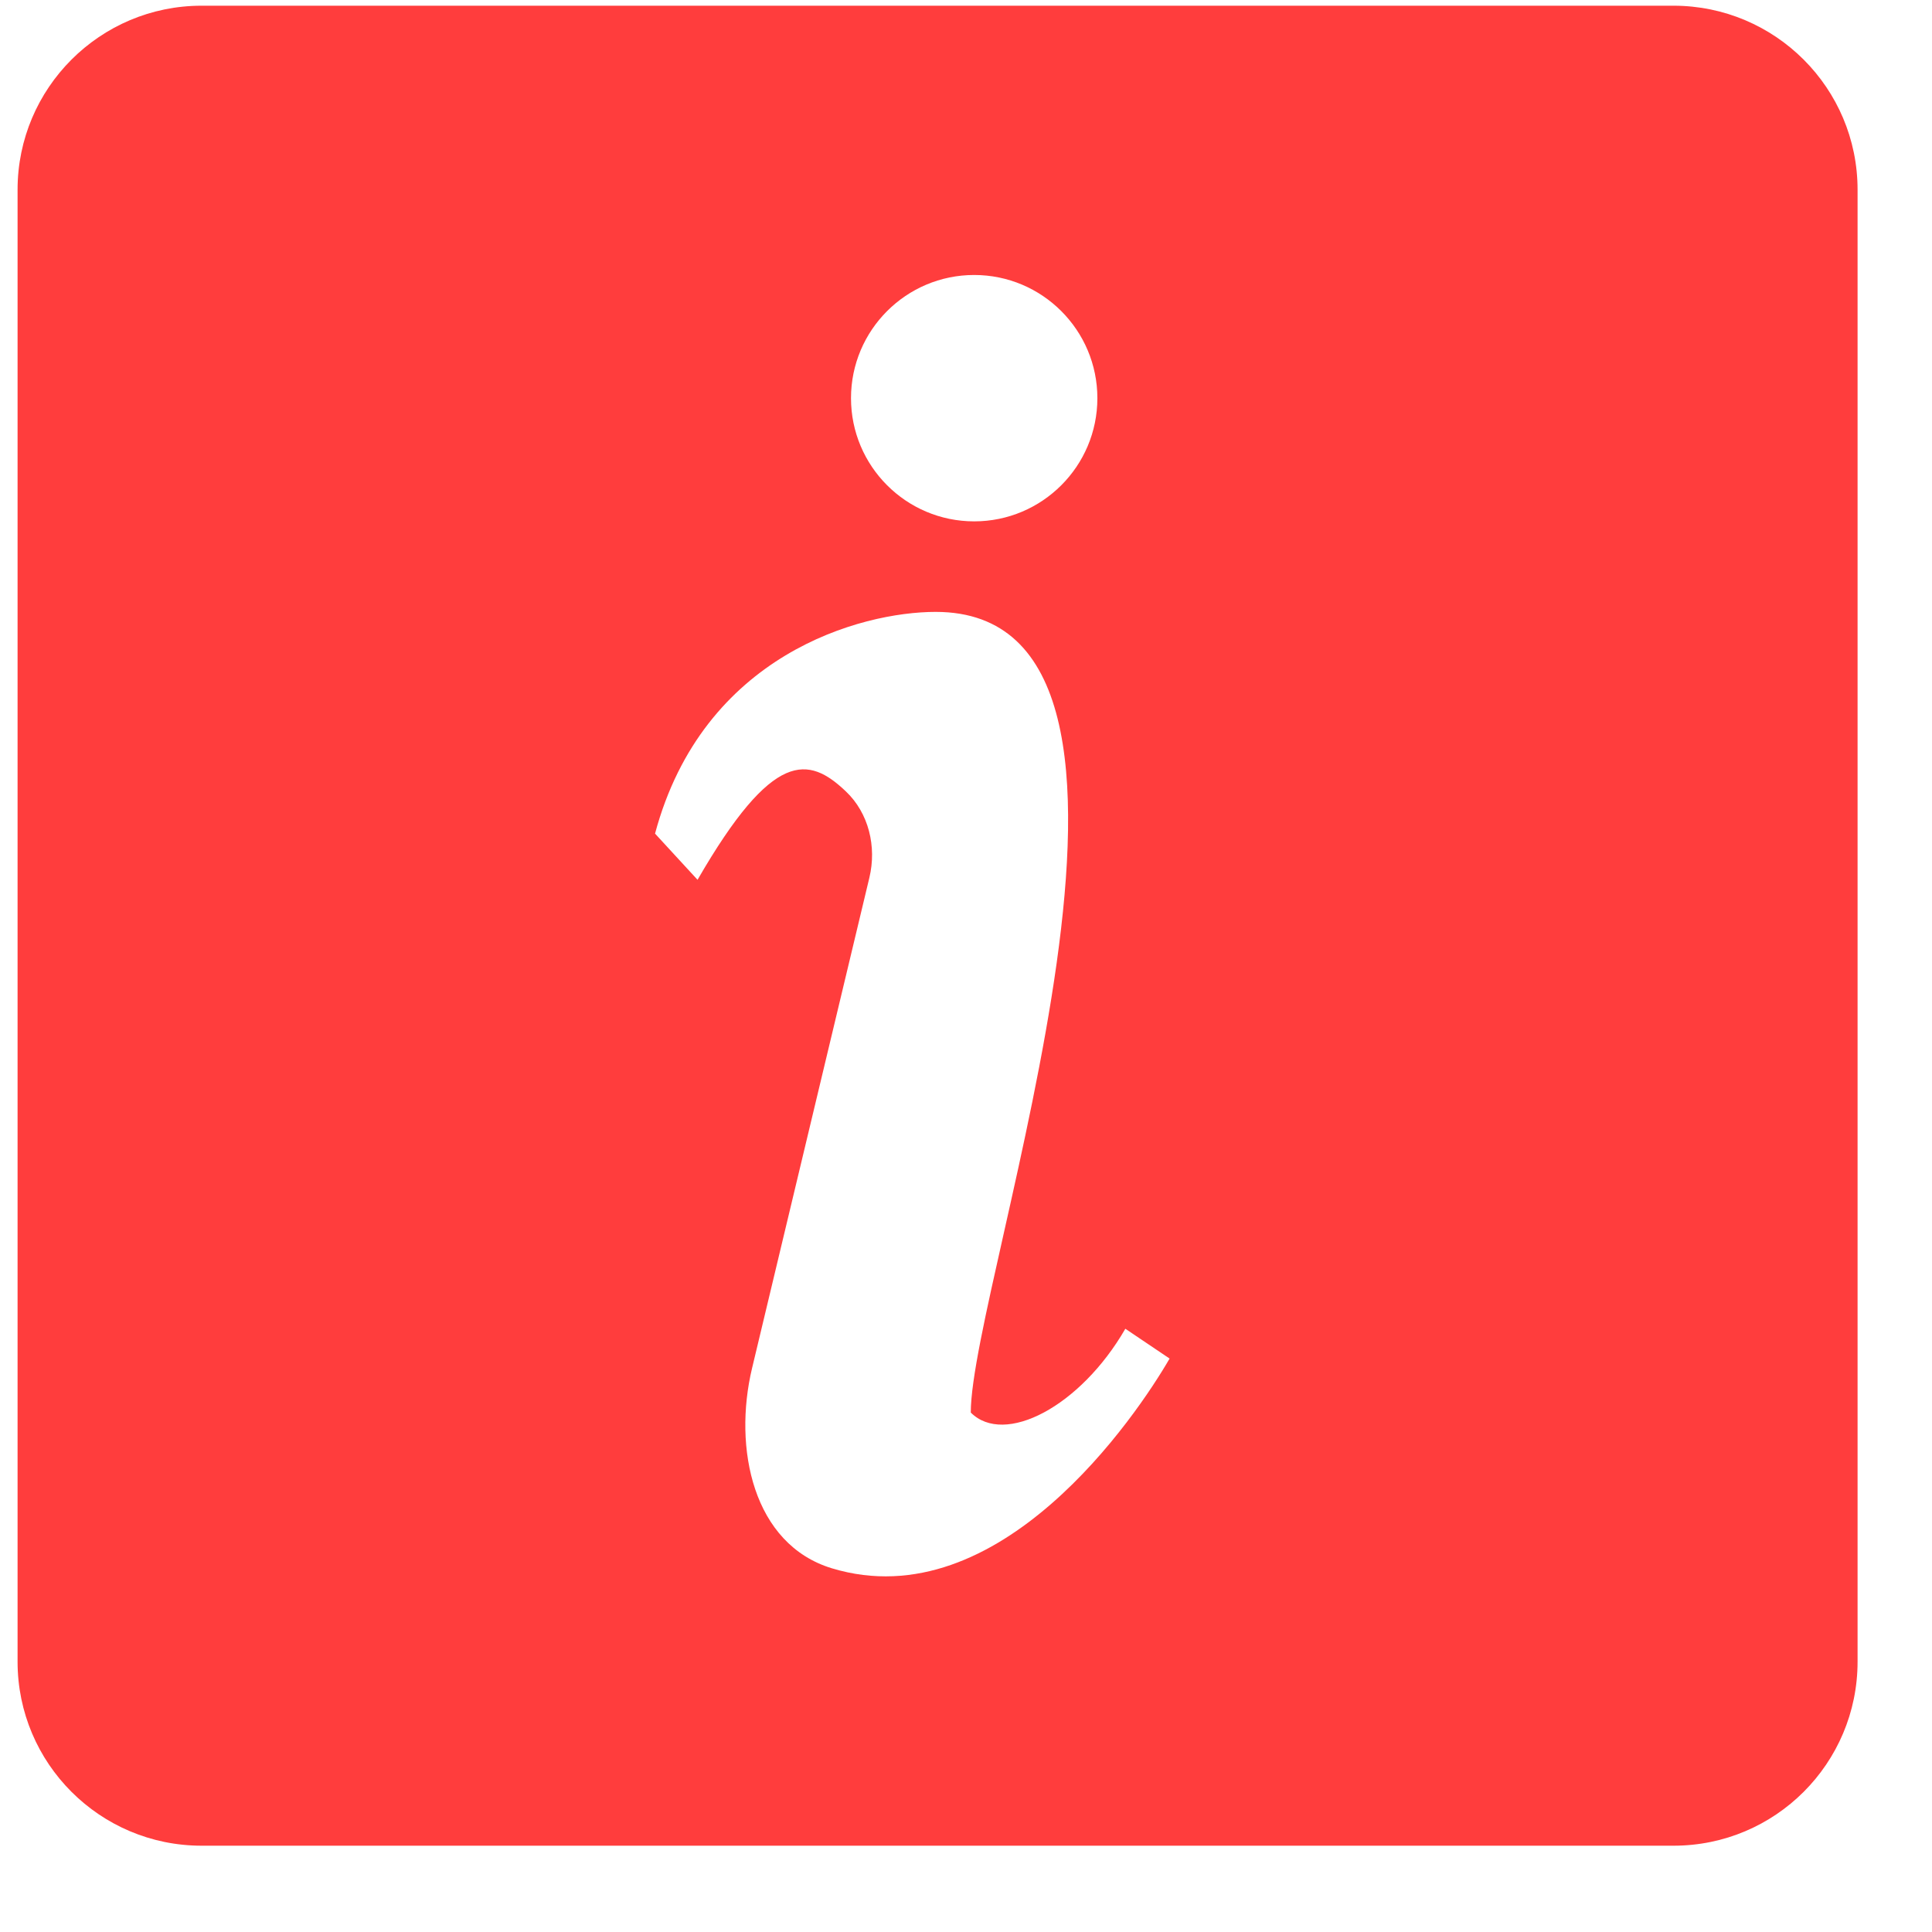 <?xml version="1.0" encoding="UTF-8"?> <svg xmlns="http://www.w3.org/2000/svg" width="21" height="21" viewBox="0 0 21 21" fill="none"><path d="M18.191 0.062C19.296 0.063 20.191 0.958 20.191 2.062V18.062C20.191 19.167 19.296 20.062 18.191 20.062H2.191C1.087 20.062 0.191 19.167 0.191 18.062V2.062C0.191 0.958 1.087 0.062 2.191 0.062H18.191ZM10.171 6.651C9.356 6.651 7.642 7.113 7.12 9.061L7.582 9.563C8.403 8.141 8.79 8.219 9.193 8.601C9.444 8.838 9.53 9.204 9.45 9.539L8.175 14.87C7.966 15.742 8.185 16.787 9.043 17.047C10.866 17.598 12.355 15.386 12.713 14.767L12.232 14.443C11.743 15.29 10.918 15.72 10.552 15.354C10.552 13.921 13.169 6.652 10.171 6.651ZM10.589 2.989C9.85 2.989 9.25 3.589 9.25 4.328C9.25 5.067 9.85 5.667 10.589 5.667C11.328 5.667 11.928 5.067 11.928 4.328C11.928 3.589 11.328 2.989 10.589 2.989Z" fill="#FF3D3D"></path></svg> 